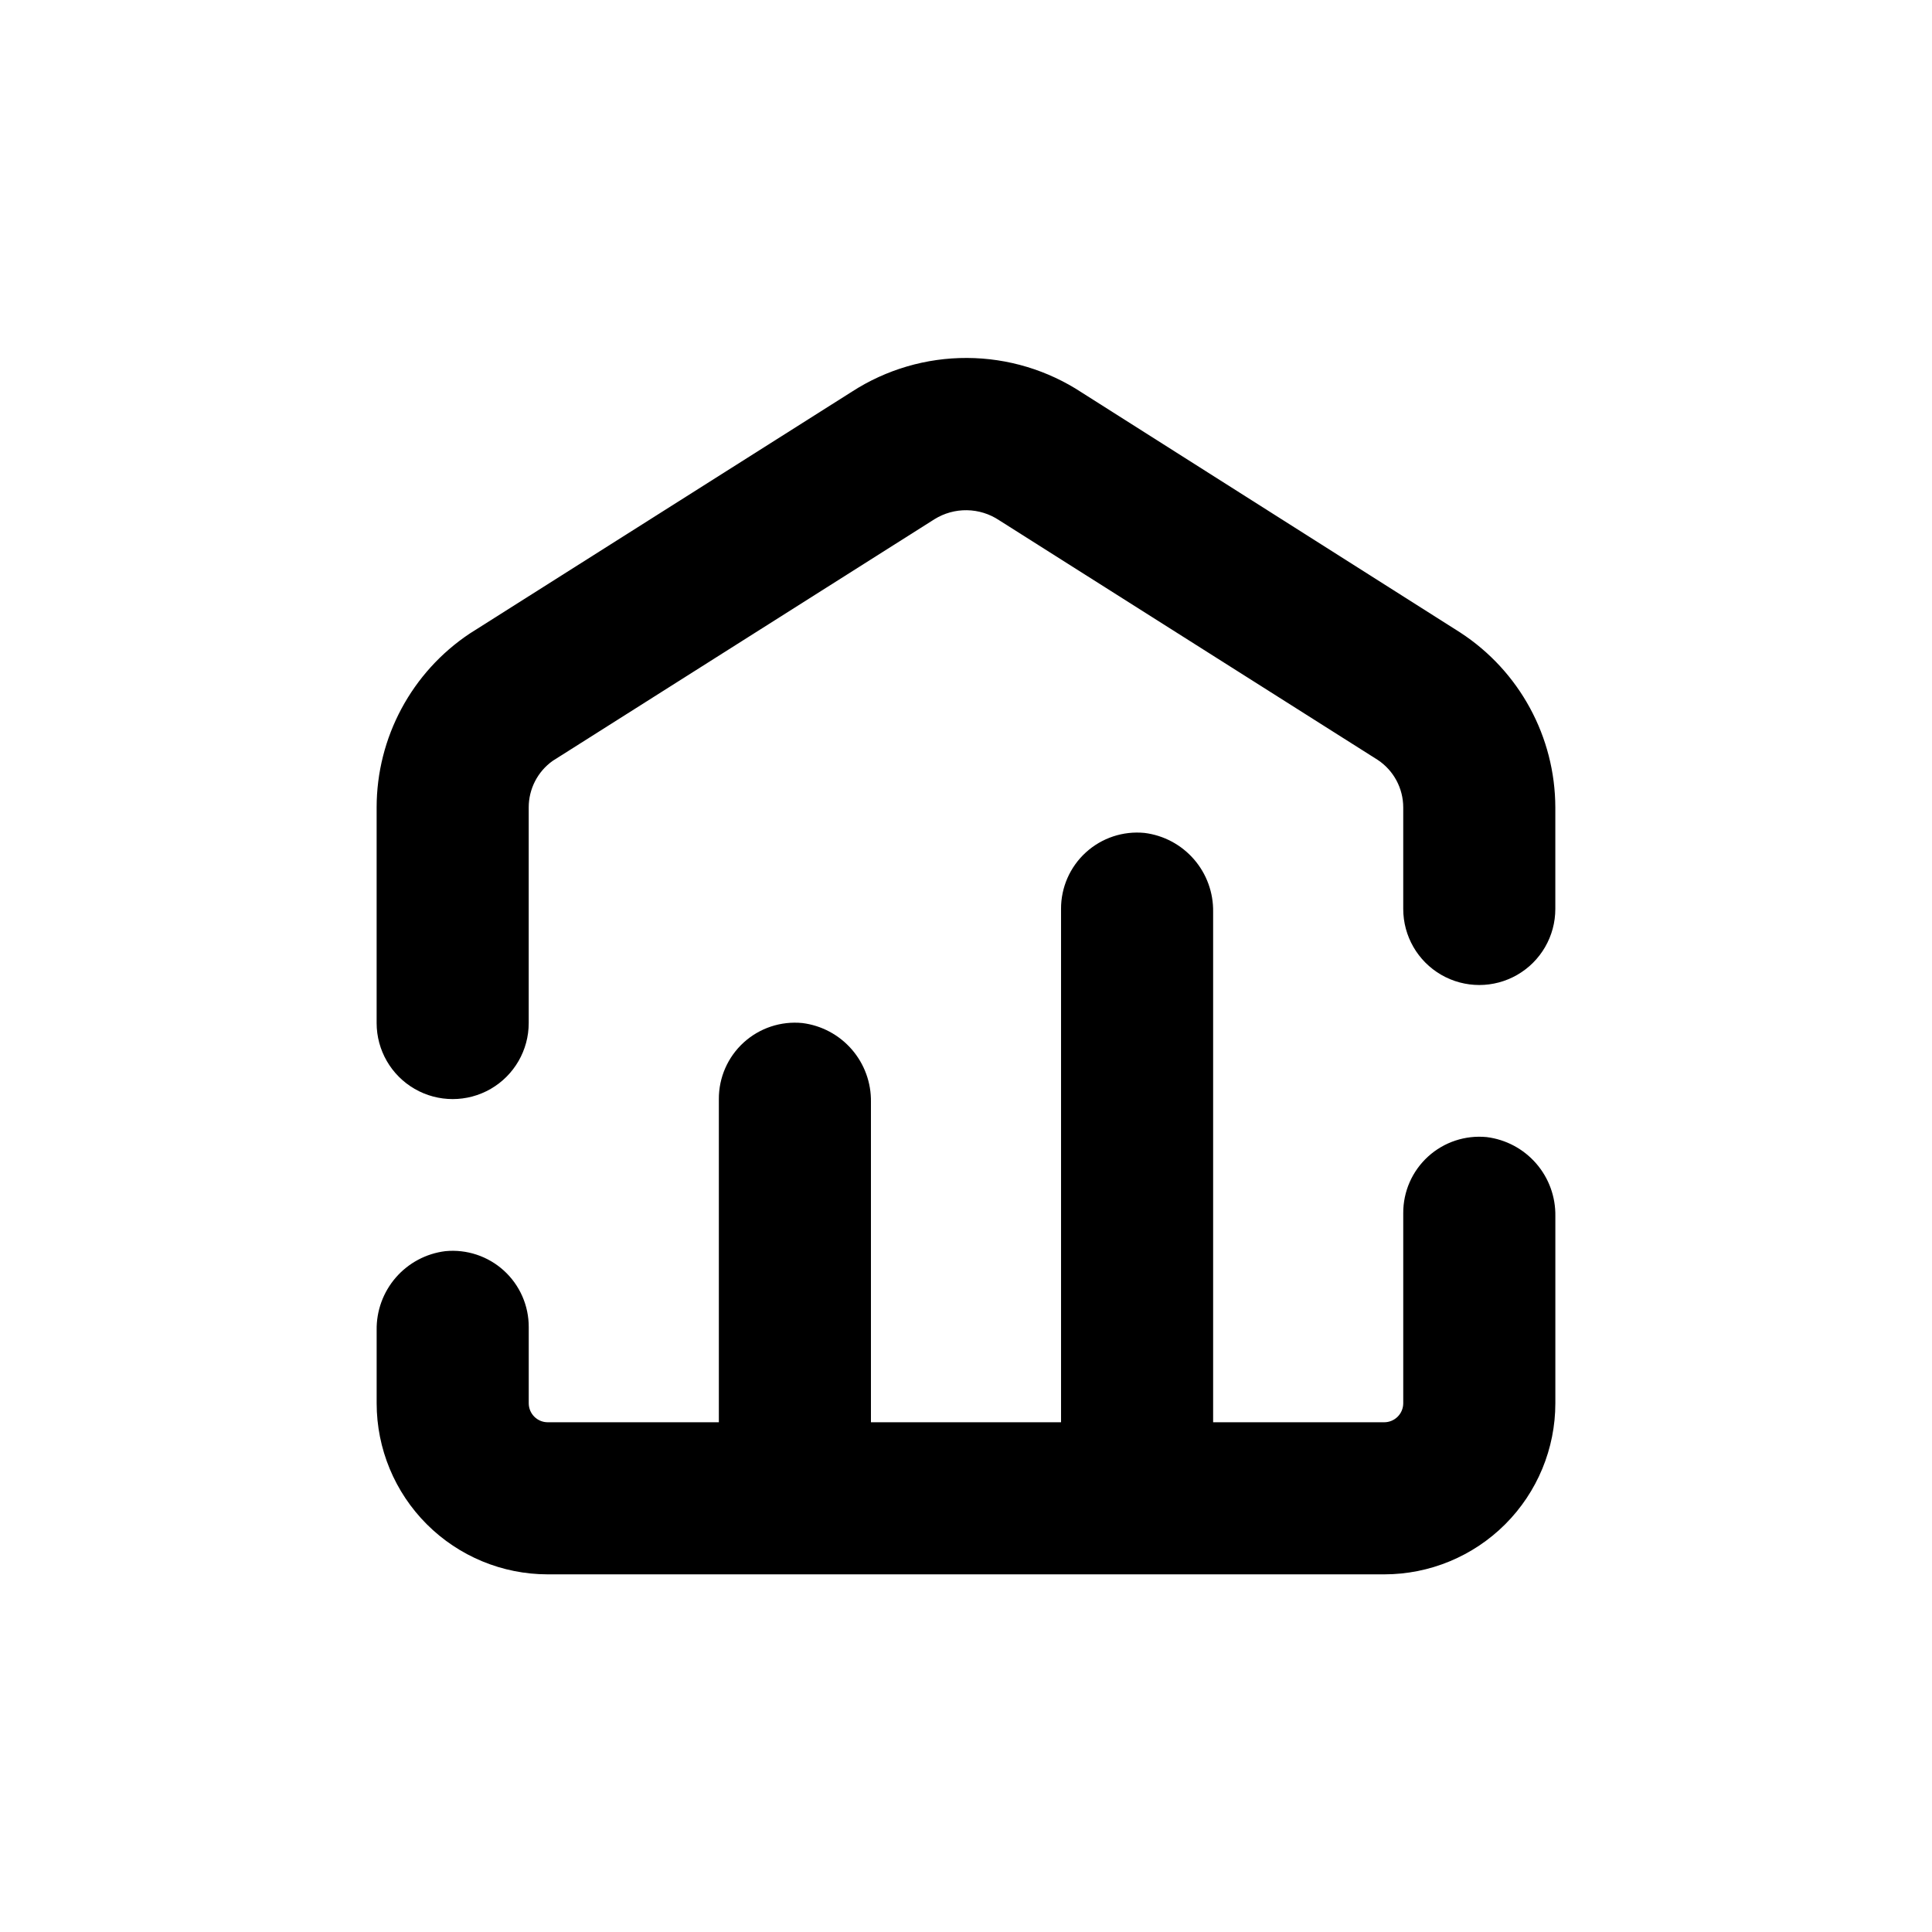 <?xml version="1.0" encoding="UTF-8"?>
<!-- Uploaded to: ICON Repo, www.iconrepo.com, Generator: ICON Repo Mixer Tools -->
<svg fill="#000000" width="800px" height="800px" version="1.1" viewBox="144 144 512 512" xmlns="http://www.w3.org/2000/svg">
 <g>
  <path d="m537.99 445.34c-5.676-0.555-11.324 1.32-15.539 5.16-4.215 3.844-6.606 9.289-6.578 14.992v50.383c0 1.336-0.531 2.617-1.477 3.562-0.945 0.945-2.227 1.477-3.562 1.477h-45.344v-135.22c0.09-5.125-1.719-10.098-5.074-13.965-3.359-3.871-8.027-6.363-13.113-6.996-5.676-0.555-11.32 1.32-15.535 5.16-4.219 3.844-6.609 9.289-6.582 14.992v136.03h-50.379v-84.844c0.09-5.121-1.719-10.094-5.078-13.965-3.356-3.867-8.027-6.359-13.109-6.992-5.676-0.555-11.324 1.32-15.539 5.16-4.215 3.84-6.606 9.289-6.578 14.992v85.648h-45.344c-2.781 0-5.039-2.258-5.039-5.039v-20.152c0.027-5.703-2.363-11.152-6.578-14.992-4.215-3.84-9.863-5.715-15.539-5.16-5.082 0.633-9.754 3.125-13.109 6.992-3.359 3.871-5.164 8.844-5.078 13.965v19.348c0 12.023 4.777 23.559 13.281 32.062s20.035 13.281 32.062 13.281h221.68c12.027 0 23.559-4.777 32.062-13.281 8.504-8.504 13.281-20.039 13.281-32.062v-49.574c0.09-5.121-1.719-10.098-5.078-13.965-3.356-3.871-8.027-6.359-13.109-6.996z"/>
  <path d="m530.99 311.63-100.26-63.578c-9.039-5.953-19.617-9.148-30.441-9.191-10.824-0.047-21.43 3.059-30.52 8.938l-101.27 64.086c-15.418 10.273-24.68 27.57-24.688 46.098v57.133c0 7.199 3.844 13.852 10.078 17.453 6.234 3.598 13.918 3.598 20.152 0 6.234-3.602 10.074-10.254 10.074-17.453v-57.133c-0.008-4.898 2.356-9.5 6.348-12.344l101.17-64.035c2.578-1.605 5.562-2.438 8.602-2.391 3.035 0.043 5.996 0.961 8.527 2.644l100.36 63.531c4.219 2.801 6.75 7.531 6.75 12.594v26.902c0 7.199 3.84 13.855 10.074 17.453 6.238 3.602 13.918 3.602 20.152 0 6.238-3.598 10.078-10.254 10.078-17.453v-26.902c-0.035-18.711-9.508-36.145-25.191-46.352z"/>
 </g>
</svg>